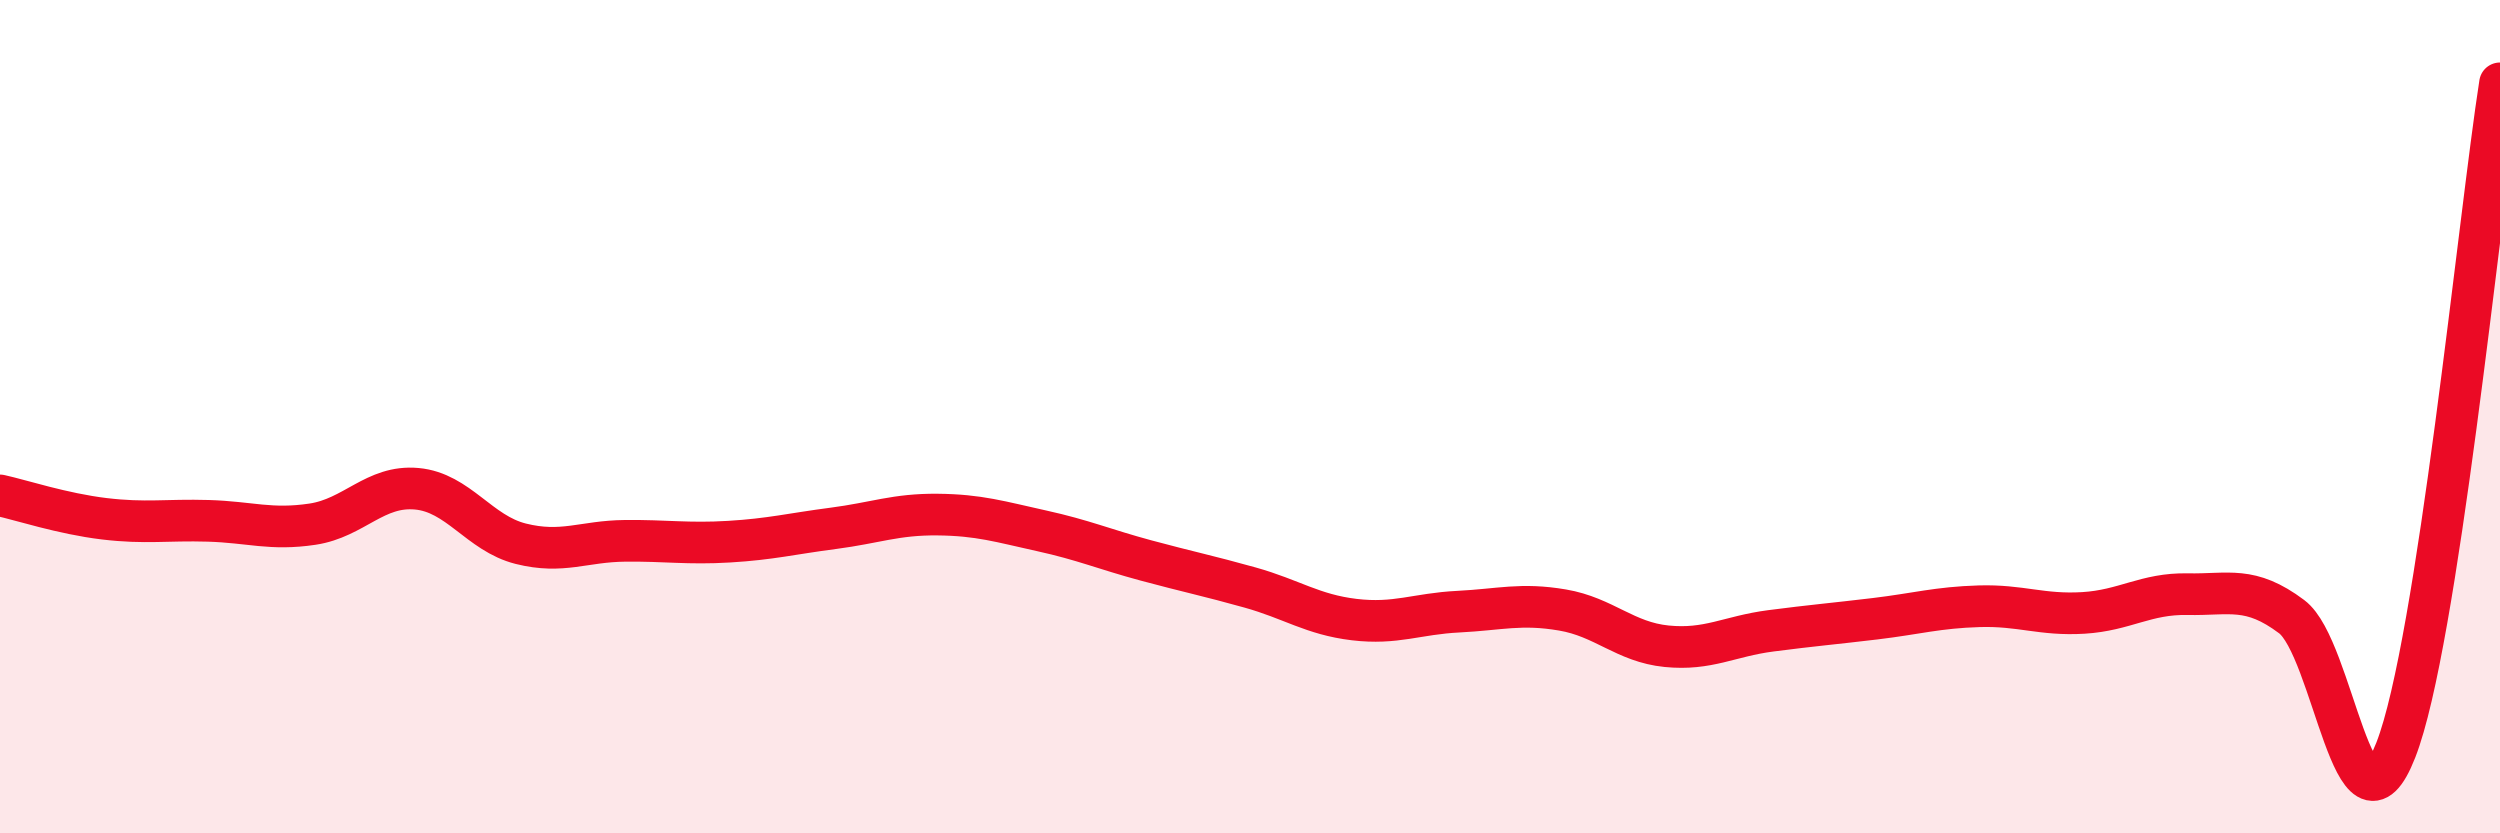 
    <svg width="60" height="20" viewBox="0 0 60 20" xmlns="http://www.w3.org/2000/svg">
      <path
        d="M 0,11.89 C 0.5,12 1.5,12.33 2.5,12.45 C 3.5,12.57 4,12.47 5,12.5 C 6,12.53 6.5,12.73 7.5,12.58 C 8.5,12.43 9,11.64 10,11.73 C 11,11.82 11.5,12.8 12.5,13.05 C 13.5,13.3 14,12.99 15,12.98 C 16,12.97 16.5,13.06 17.5,13 C 18.5,12.94 19,12.81 20,12.68 C 21,12.55 21.5,12.34 22.5,12.35 C 23.5,12.36 24,12.52 25,12.74 C 26,12.96 26.5,13.18 27.5,13.45 C 28.5,13.72 29,13.82 30,14.1 C 31,14.38 31.5,14.75 32.5,14.87 C 33.5,14.99 34,14.73 35,14.68 C 36,14.63 36.5,14.47 37.5,14.64 C 38.5,14.81 39,15.41 40,15.51 C 41,15.61 41.5,15.27 42.5,15.14 C 43.5,15.01 44,14.97 45,14.85 C 46,14.73 46.5,14.58 47.5,14.55 C 48.5,14.52 49,14.77 50,14.71 C 51,14.65 51.5,14.24 52.5,14.26 C 53.5,14.28 54,14.05 55,14.8 C 56,15.55 56.5,20.56 57.5,18 C 58.5,15.44 59.5,5.2 60,2L60 20L0 20Z"
        fill="#EB0A25"
        opacity="0.1"
        stroke-linecap="round"
        stroke-linejoin="round"
      />
      <path
        d="M 0,11.89 C 0.5,12 1.5,12.33 2.5,12.45 C 3.5,12.57 4,12.47 5,12.5 C 6,12.53 6.5,12.73 7.5,12.58 C 8.5,12.43 9,11.64 10,11.73 C 11,11.82 11.5,12.8 12.5,13.05 C 13.5,13.3 14,12.99 15,12.98 C 16,12.97 16.5,13.06 17.5,13 C 18.5,12.94 19,12.81 20,12.68 C 21,12.55 21.5,12.34 22.5,12.35 C 23.5,12.36 24,12.52 25,12.74 C 26,12.96 26.5,13.18 27.5,13.45 C 28.5,13.72 29,13.82 30,14.1 C 31,14.38 31.5,14.75 32.5,14.87 C 33.5,14.99 34,14.73 35,14.68 C 36,14.63 36.5,14.47 37.5,14.64 C 38.5,14.81 39,15.41 40,15.51 C 41,15.61 41.5,15.27 42.5,15.14 C 43.5,15.01 44,14.97 45,14.85 C 46,14.73 46.5,14.58 47.5,14.55 C 48.5,14.52 49,14.77 50,14.71 C 51,14.65 51.5,14.24 52.5,14.26 C 53.5,14.28 54,14.05 55,14.8 C 56,15.55 56.5,20.56 57.5,18 C 58.5,15.44 59.5,5.2 60,2"
        stroke="#EB0A25"
        stroke-width="1"
        fill="none"
        stroke-linecap="round"
        stroke-linejoin="round"
      />
    </svg>
  